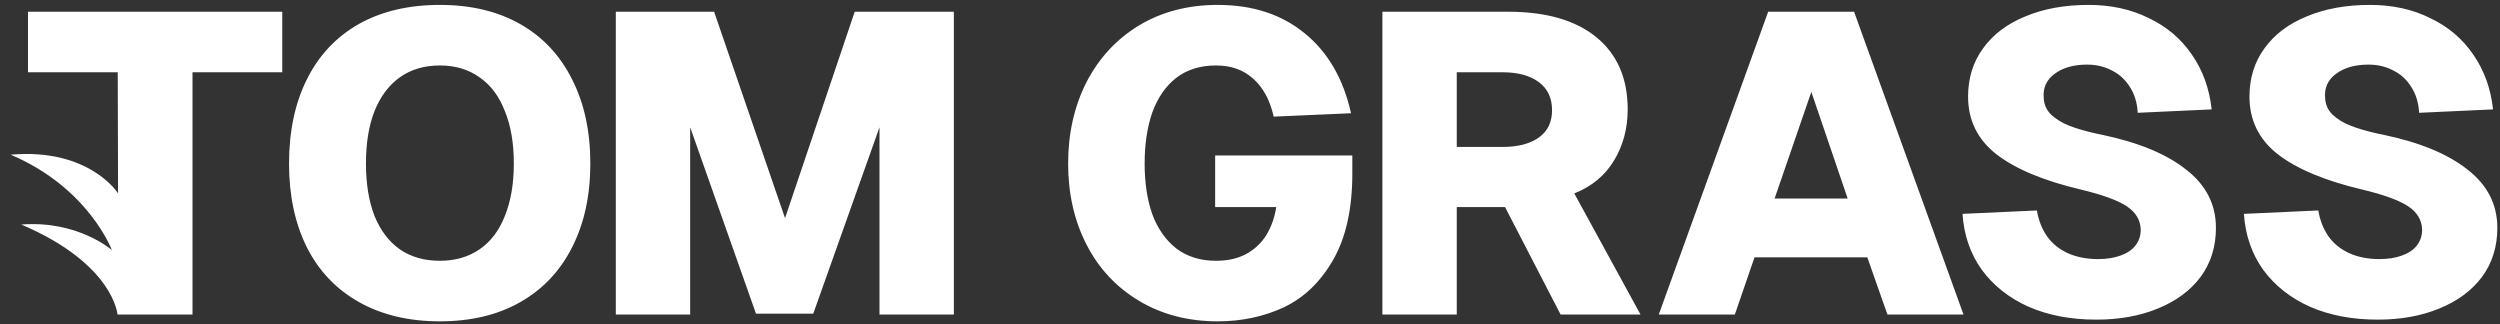 <?xml version="1.0" encoding="UTF-8"?>
<svg xmlns="http://www.w3.org/2000/svg" width="185" height="24" viewBox="0 0 185 24" fill="none">
  <rect x="0" y="0" width="185" height="24" fill="#333333" stroke="none"/>
  <g clip-path="url(#clip0_1_2042)">
    <path d="M20.887 5.349H14.246V23.274H8.696C8.696 23.274 8.417 19.523 1.572 16.615C5.781 16.292 8.279 18.508 8.279 18.508C8.279 18.508 6.567 13.892 0.786 11.446C6.618 10.937 8.737 14.308 8.737 14.308L8.712 5.349H2.071V0.868H20.887V5.349ZM32.552 23.779C30.254 23.779 28.262 23.306 26.575 22.359C24.889 21.412 23.603 20.066 22.717 18.32C21.832 16.552 21.389 14.48 21.389 12.103C21.389 9.704 21.832 7.621 22.717 5.854C23.603 4.087 24.878 2.73 26.544 1.783C28.23 0.836 30.233 0.363 32.552 0.363C34.85 0.363 36.832 0.836 38.498 1.783C40.163 2.73 41.439 4.087 42.324 5.854C43.231 7.621 43.684 9.704 43.684 12.103C43.684 14.48 43.231 16.552 42.324 18.32C41.439 20.066 40.163 21.412 38.498 22.359C36.832 23.306 34.85 23.779 32.552 23.779ZM32.552 19.298C33.691 19.298 34.671 19.014 35.493 18.446C36.316 17.878 36.938 17.057 37.359 15.984C37.802 14.89 38.023 13.596 38.023 12.103C38.023 10.588 37.802 9.294 37.359 8.221C36.938 7.127 36.316 6.296 35.493 5.728C34.671 5.139 33.691 4.844 32.552 4.844C31.393 4.844 30.402 5.139 29.58 5.728C28.779 6.296 28.157 7.127 27.714 8.221C27.292 9.294 27.081 10.588 27.081 12.103C27.081 13.596 27.292 14.89 27.714 15.984C28.157 17.057 28.779 17.878 29.58 18.446C30.402 19.014 31.393 19.298 32.552 19.298ZM52.844 0.868L58.093 16.142L63.248 0.868H70.585V23.274H65.082V9.42L60.181 23.211H55.943L51.073 9.42V23.274H45.57V0.868H52.844ZM100.072 11.503V12.828C100.072 15.458 99.598 17.594 98.649 19.235C97.721 20.855 96.509 22.022 95.012 22.738C93.515 23.432 91.882 23.779 90.111 23.779C87.918 23.779 85.978 23.274 84.292 22.264C82.605 21.254 81.308 19.866 80.402 18.099C79.495 16.331 79.042 14.333 79.042 12.103C79.042 9.872 79.495 7.863 80.402 6.075C81.329 4.287 82.626 2.888 84.292 1.878C85.978 0.868 87.918 0.363 90.111 0.363C92.704 0.363 94.854 1.068 96.562 2.477C98.27 3.866 99.408 5.833 99.977 8.379L94.253 8.631C93.979 7.411 93.473 6.475 92.735 5.822C92.018 5.17 91.101 4.844 89.984 4.844C88.824 4.844 87.844 5.149 87.043 5.759C86.263 6.37 85.673 7.222 85.272 8.316C84.893 9.41 84.703 10.672 84.703 12.103C84.703 13.533 84.893 14.785 85.272 15.858C85.673 16.931 86.263 17.773 87.043 18.383C87.844 18.993 88.824 19.298 89.984 19.298C90.827 19.298 91.555 19.14 92.166 18.825C92.799 18.488 93.305 18.025 93.684 17.436C94.064 16.826 94.317 16.121 94.443 15.322H89.921V11.503H100.072ZM111.594 0.868C114.419 0.868 116.601 1.499 118.141 2.761C119.679 4.024 120.449 5.801 120.449 8.095C120.449 9.504 120.111 10.767 119.437 11.882C118.762 12.997 117.782 13.807 116.496 14.312L121.398 23.274H115.484L111.373 15.322C111.288 15.322 111.204 15.322 111.12 15.322H107.8V23.274H102.297V0.868H111.594ZM111.215 10.872C112.332 10.872 113.217 10.64 113.871 10.178C114.525 9.715 114.852 9.041 114.852 8.158C114.852 7.253 114.525 6.559 113.871 6.075C113.217 5.591 112.332 5.349 111.215 5.349H107.8V10.872H111.215ZM130.845 0.868H137.202L145.298 23.274H139.669L138.182 19.045H129.833L128.379 23.274H122.75L130.845 0.868ZM136.727 14.69L134.039 6.801L131.32 14.69H136.727ZM150.729 15.574C150.855 16.31 151.108 16.952 151.488 17.499C151.867 18.025 152.373 18.435 153.006 18.73C153.659 19.024 154.408 19.172 155.251 19.172C155.884 19.172 156.432 19.087 156.896 18.919C157.38 18.751 157.75 18.509 158.003 18.193C158.276 17.857 158.414 17.457 158.414 16.994C158.392 16.279 158.044 15.7 157.37 15.258C156.695 14.817 155.567 14.406 153.986 14.028C151.224 13.375 149.137 12.502 147.725 11.408C146.333 10.314 145.638 8.894 145.638 7.148C145.638 5.78 146.006 4.592 146.744 3.582C147.482 2.551 148.526 1.762 149.875 1.215C151.224 0.647 152.785 0.363 154.555 0.363C156.221 0.363 157.707 0.689 159.014 1.341C160.343 1.972 161.407 2.877 162.208 4.055C163.009 5.212 163.494 6.559 163.663 8.095L158.192 8.347C158.15 7.611 157.96 6.98 157.623 6.454C157.285 5.907 156.843 5.496 156.295 5.223C155.747 4.928 155.125 4.781 154.429 4.781C153.438 4.781 152.637 5.013 152.026 5.475C151.435 5.917 151.172 6.506 151.235 7.243C151.256 7.726 151.435 8.137 151.773 8.473C152.131 8.81 152.573 9.084 153.101 9.294C153.628 9.504 154.313 9.704 155.156 9.893C155.241 9.915 155.346 9.936 155.473 9.957C158.213 10.525 160.311 11.387 161.766 12.544C163.241 13.681 163.979 15.122 163.979 16.868C163.979 18.256 163.6 19.466 162.841 20.497C162.082 21.507 161.028 22.285 159.679 22.832C158.35 23.379 156.832 23.653 155.125 23.653C153.248 23.653 151.583 23.337 150.128 22.706C148.673 22.054 147.514 21.139 146.65 19.96C145.806 18.782 145.332 17.404 145.226 15.826L150.729 15.574ZM171.553 15.574C171.679 16.31 171.932 16.952 172.312 17.499C172.691 18.025 173.197 18.435 173.829 18.73C174.483 19.024 175.232 19.172 176.075 19.172C176.707 19.172 177.256 19.087 177.719 18.919C178.204 18.751 178.573 18.509 178.826 18.193C179.1 17.857 179.237 17.457 179.237 16.994C179.216 16.279 178.868 15.7 178.194 15.258C177.519 14.817 176.391 14.406 174.81 14.028C172.048 13.375 169.961 12.502 168.548 11.408C167.157 10.314 166.461 8.894 166.461 7.148C166.461 5.78 166.83 4.592 167.568 3.582C168.306 2.551 169.35 1.762 170.699 1.215C172.048 0.647 173.608 0.363 175.379 0.363C177.044 0.363 178.531 0.689 179.838 1.341C181.166 1.972 182.231 2.877 183.032 4.055C183.833 5.212 184.318 6.559 184.487 8.095L179.016 8.347C178.974 7.611 178.784 6.98 178.447 6.454C178.109 5.907 177.667 5.496 177.118 5.223C176.57 4.928 175.948 4.781 175.253 4.781C174.262 4.781 173.461 5.013 172.849 5.475C172.259 5.917 171.995 6.506 172.059 7.243C172.079 7.726 172.259 8.137 172.596 8.473C172.955 8.81 173.397 9.084 173.924 9.294C174.451 9.504 175.137 9.704 175.98 9.893C176.064 9.915 176.17 9.936 176.296 9.957C179.037 10.525 181.135 11.387 182.589 12.544C184.065 13.681 184.803 15.122 184.803 16.868C184.803 18.256 184.424 19.466 183.665 20.497C182.906 21.507 181.851 22.285 180.502 22.832C179.174 23.379 177.656 23.653 175.948 23.653C174.072 23.653 172.406 23.337 170.952 22.706C169.497 22.054 168.338 21.139 167.473 19.96C166.63 18.782 166.156 17.404 166.05 15.826L171.553 15.574Z" fill="white"></path>
  </g>
  <defs>
    <clipPath id="clip0_1_2042">
      <rect width="185" height="24" fill="white"></rect>
    </clipPath>
  </defs>
</svg>

